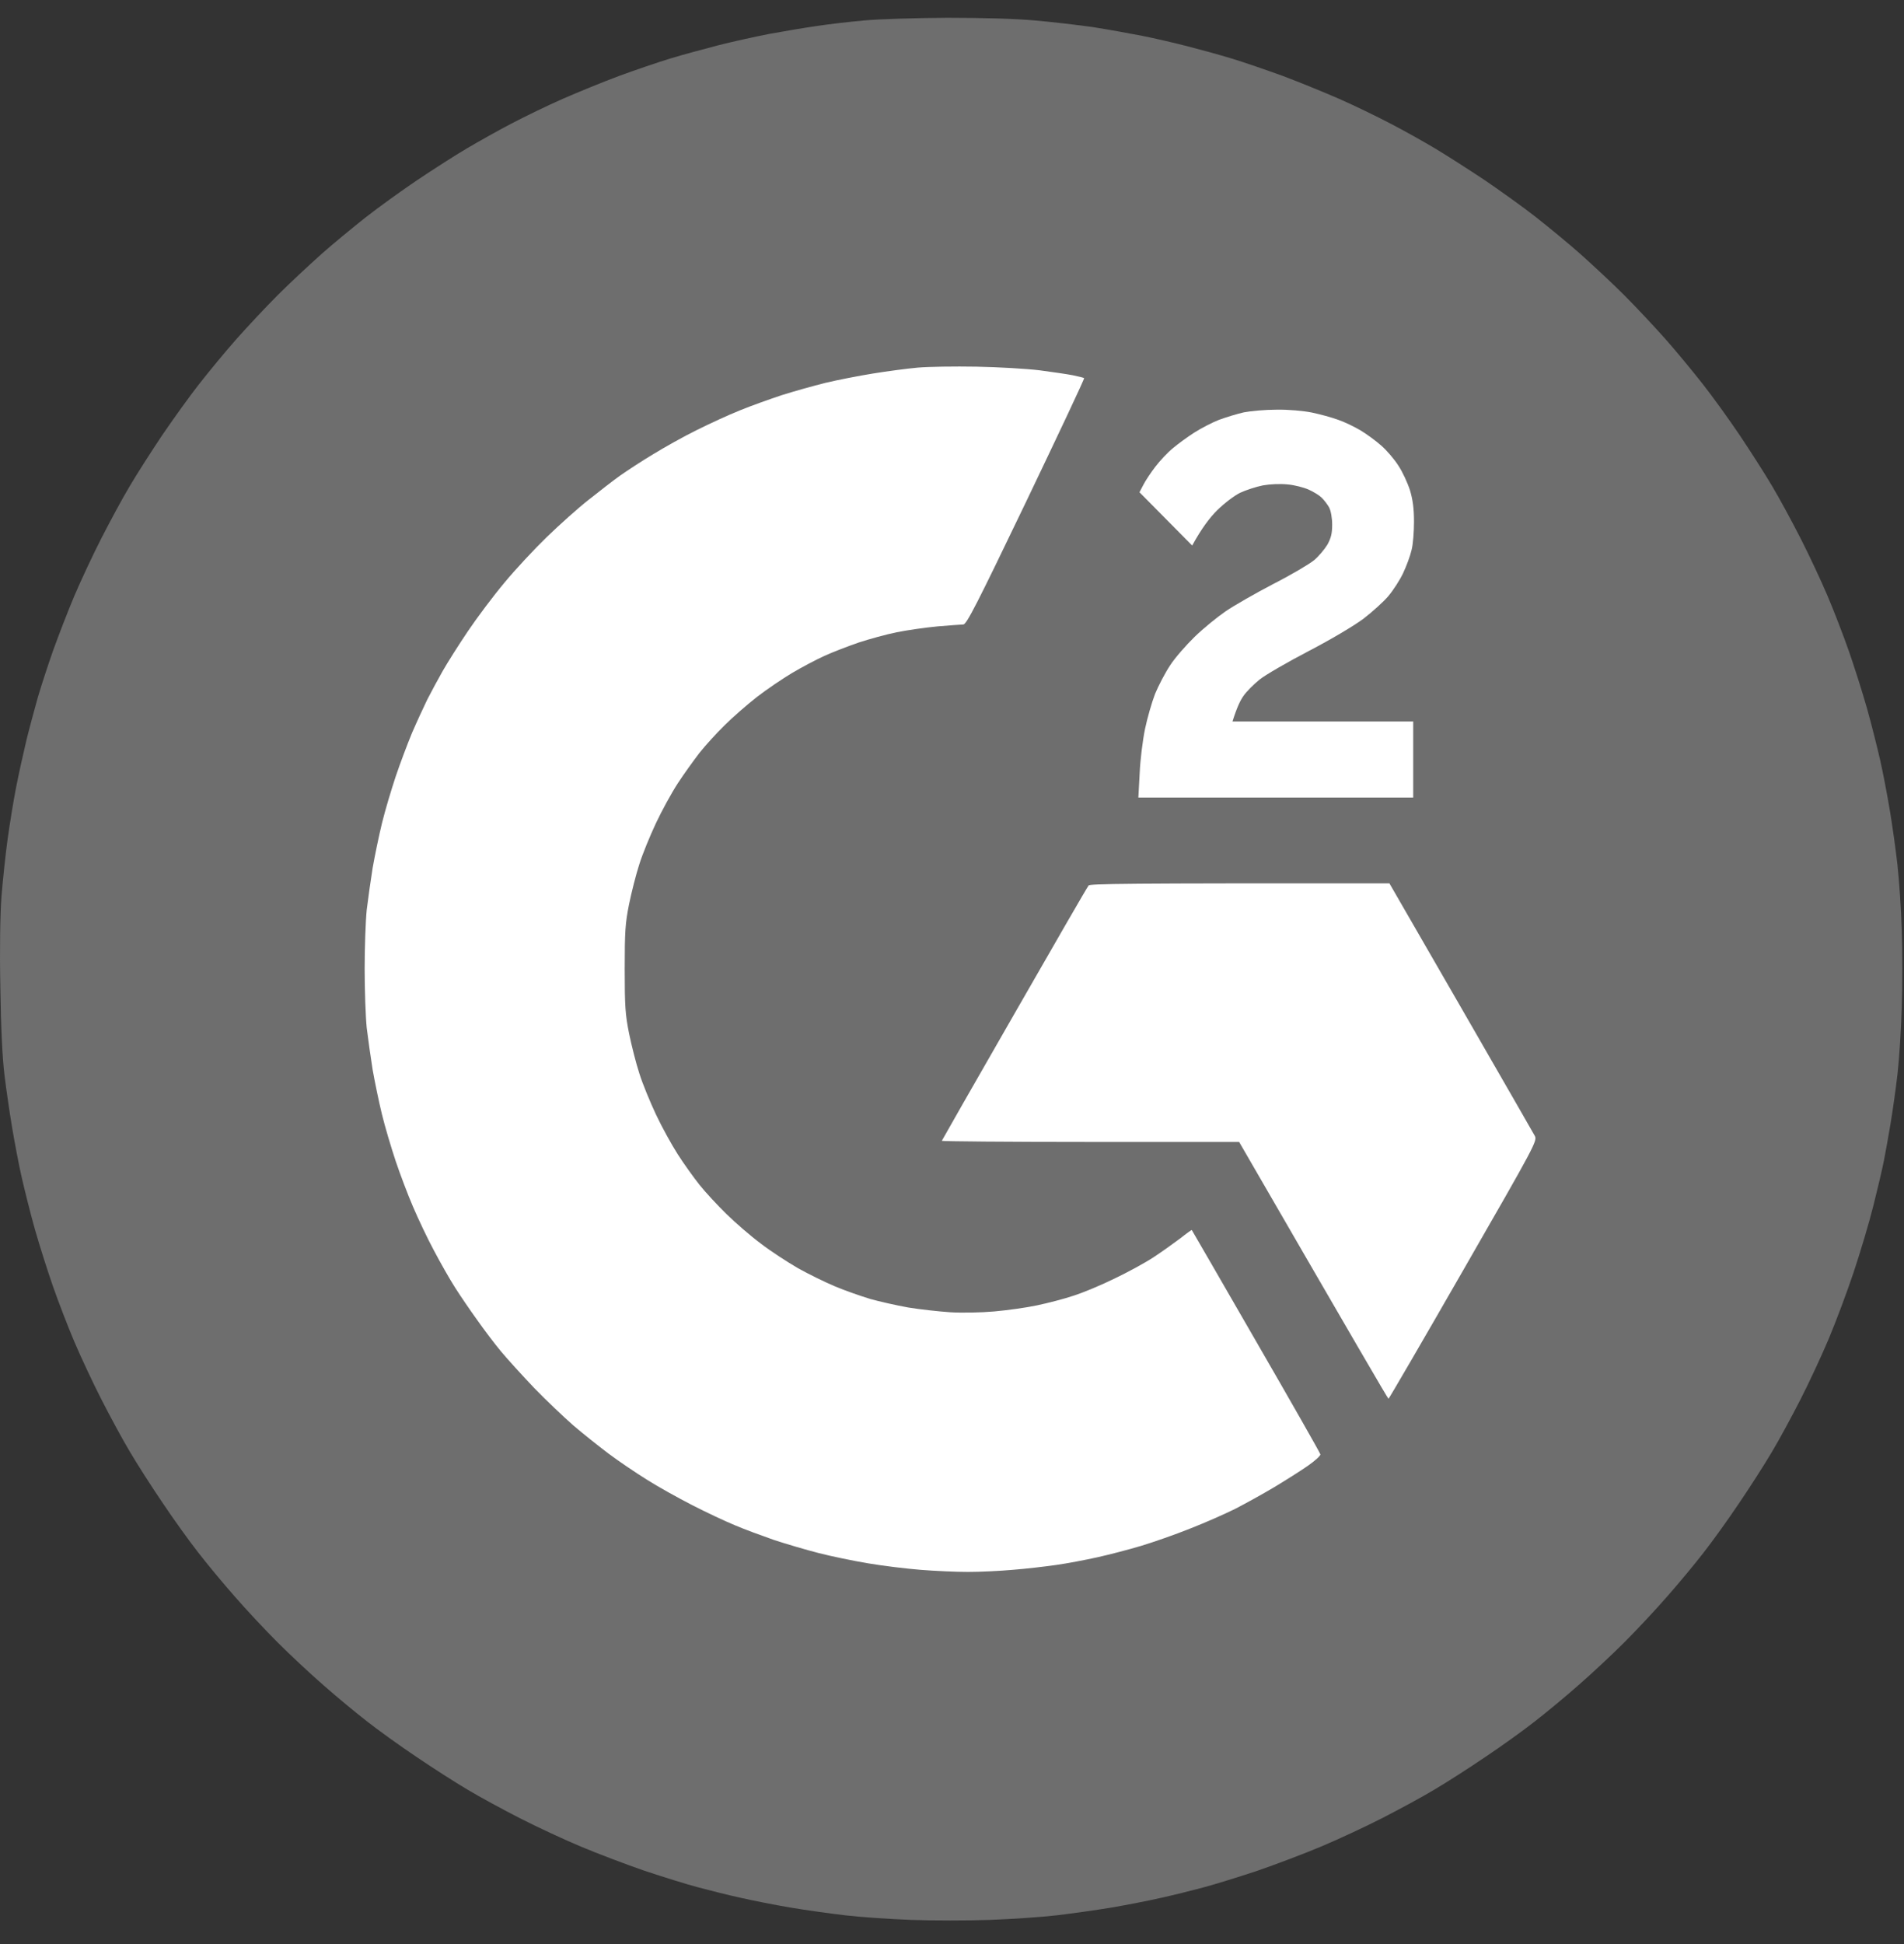<svg width="48" height="49" viewBox="0 0 48 49" fill="none" xmlns="http://www.w3.org/2000/svg">
<rect x="0" y="0" width="48" height="49" fill="#333333" stroke="none"/>
<path d="M20.568 0.659C20.87 0.611 21.422 0.548 21.791 0.515C22.161 0.481 23.101 0.452 23.878 0.448C24.765 0.448 25.59 0.471 26.084 0.515C26.52 0.553 27.177 0.63 27.546 0.682C27.916 0.74 28.477 0.841 28.793 0.903C29.11 0.965 29.618 1.085 29.92 1.162C30.223 1.239 30.731 1.378 31.047 1.474C31.364 1.57 31.944 1.771 32.342 1.915C32.736 2.064 33.373 2.322 33.757 2.49C34.141 2.658 34.721 2.941 35.052 3.114C35.383 3.286 35.891 3.569 36.179 3.742C36.467 3.914 37.028 4.274 37.426 4.538C37.819 4.806 38.404 5.224 38.721 5.473C39.037 5.722 39.546 6.139 39.848 6.408C40.15 6.677 40.649 7.142 40.951 7.444C41.253 7.746 41.718 8.245 41.987 8.547C42.255 8.849 42.672 9.357 42.922 9.674C43.171 9.99 43.589 10.57 43.857 10.968C44.121 11.362 44.49 11.937 44.668 12.239C44.85 12.541 45.171 13.136 45.387 13.558C45.603 13.98 45.91 14.637 46.073 15.02C46.236 15.404 46.476 16.027 46.61 16.411C46.744 16.795 46.95 17.442 47.066 17.85C47.181 18.257 47.329 18.852 47.401 19.168C47.473 19.485 47.579 20.046 47.641 20.415C47.703 20.784 47.79 21.398 47.833 21.782C47.876 22.165 47.929 22.913 47.943 23.446C47.962 23.983 47.962 24.855 47.943 25.388C47.929 25.925 47.881 26.673 47.838 27.056C47.794 27.44 47.713 28.011 47.66 28.327C47.607 28.644 47.531 29.066 47.492 29.262C47.454 29.459 47.334 29.967 47.228 30.389C47.123 30.811 46.898 31.564 46.73 32.068C46.562 32.571 46.279 33.324 46.102 33.746C45.924 34.168 45.603 34.858 45.387 35.28C45.171 35.702 44.85 36.297 44.668 36.599C44.49 36.901 44.116 37.486 43.838 37.894C43.565 38.301 43.162 38.862 42.946 39.136C42.735 39.409 42.322 39.908 42.03 40.239C41.742 40.57 41.253 41.092 40.951 41.394C40.649 41.696 40.126 42.186 39.795 42.473C39.464 42.766 38.965 43.178 38.692 43.389C38.419 43.605 37.858 44.008 37.45 44.281C37.042 44.559 36.457 44.933 36.155 45.111C35.853 45.293 35.258 45.614 34.836 45.83C34.414 46.046 33.723 46.367 33.301 46.544C32.879 46.722 32.155 46.995 31.695 47.154C31.234 47.307 30.616 47.499 30.328 47.575C30.04 47.652 29.561 47.772 29.273 47.834C28.985 47.901 28.419 48.012 28.026 48.079C27.628 48.146 27.004 48.232 26.635 48.276C26.266 48.319 25.508 48.371 24.957 48.391C24.4 48.41 23.508 48.41 22.966 48.391C22.424 48.371 21.681 48.319 21.312 48.276C20.942 48.232 20.314 48.146 19.921 48.079C19.523 48.012 18.967 47.901 18.674 47.834C18.381 47.772 17.912 47.652 17.619 47.575C17.326 47.499 16.712 47.307 16.252 47.154C15.792 46.995 15.068 46.722 14.646 46.544C14.223 46.367 13.533 46.046 13.111 45.83C12.689 45.614 12.094 45.293 11.792 45.111C11.49 44.933 10.905 44.559 10.497 44.281C10.089 44.008 9.528 43.605 9.255 43.389C8.982 43.178 8.483 42.766 8.152 42.473C7.821 42.186 7.298 41.696 6.996 41.394C6.694 41.092 6.205 40.57 5.917 40.239C5.625 39.908 5.212 39.409 5.001 39.136C4.785 38.862 4.382 38.301 4.109 37.894C3.831 37.486 3.457 36.901 3.279 36.599C3.097 36.297 2.776 35.702 2.56 35.28C2.344 34.858 2.037 34.201 1.874 33.818C1.711 33.434 1.471 32.811 1.337 32.427C1.203 32.044 0.997 31.396 0.881 30.989C0.766 30.581 0.618 29.986 0.546 29.67C0.474 29.353 0.368 28.792 0.306 28.423C0.244 28.054 0.157 27.459 0.114 27.104C0.061 26.682 0.023 25.91 0.009 24.899C-0.011 23.906 0.004 23.072 0.037 22.597C0.071 22.189 0.138 21.542 0.191 21.158C0.244 20.775 0.34 20.18 0.407 19.84C0.474 19.499 0.594 18.957 0.67 18.641C0.743 18.341 0.867 17.891 0.945 17.608L0.958 17.562C1.04 17.284 1.212 16.756 1.342 16.387C1.476 16.018 1.711 15.404 1.874 15.02C2.037 14.637 2.344 13.98 2.56 13.558C2.776 13.136 3.097 12.541 3.279 12.239C3.457 11.937 3.826 11.362 4.09 10.968C4.358 10.575 4.776 9.99 5.025 9.674C5.274 9.357 5.692 8.849 5.96 8.547C6.229 8.245 6.694 7.746 6.996 7.444C7.298 7.142 7.797 6.677 8.099 6.408C8.401 6.139 8.91 5.722 9.226 5.473C9.543 5.224 10.123 4.806 10.521 4.538C10.914 4.274 11.476 3.914 11.768 3.742C12.061 3.569 12.564 3.286 12.895 3.114C13.226 2.941 13.806 2.658 14.19 2.49C14.574 2.322 15.207 2.064 15.605 1.915C15.998 1.771 16.583 1.57 16.9 1.474C17.216 1.378 17.768 1.229 18.122 1.138C18.477 1.047 19.053 0.922 19.393 0.855C19.734 0.793 20.266 0.702 20.568 0.659Z" fill="#6E6E6E"/>
<path d="M22.007 9.415C22.362 9.357 22.87 9.29 23.134 9.266C23.398 9.242 24.065 9.232 24.621 9.242C25.172 9.252 25.887 9.295 26.204 9.333C26.52 9.376 26.899 9.429 27.043 9.458C27.187 9.487 27.316 9.52 27.331 9.53C27.345 9.544 26.683 10.944 25.868 12.647C24.631 15.222 24.367 15.74 24.285 15.74C24.233 15.74 23.94 15.764 23.638 15.788C23.336 15.816 22.87 15.883 22.607 15.936C22.343 15.989 21.911 16.109 21.648 16.195C21.384 16.286 20.995 16.435 20.784 16.531C20.573 16.627 20.204 16.823 19.969 16.962C19.734 17.102 19.331 17.375 19.082 17.567C18.832 17.763 18.463 18.085 18.267 18.281C18.065 18.478 17.782 18.79 17.633 18.977C17.49 19.163 17.24 19.509 17.087 19.744C16.933 19.979 16.684 20.434 16.535 20.751C16.387 21.067 16.195 21.532 16.118 21.782C16.036 22.031 15.921 22.487 15.859 22.789C15.763 23.268 15.749 23.479 15.749 24.419C15.749 25.359 15.763 25.57 15.859 26.049C15.921 26.352 16.036 26.807 16.118 27.056C16.195 27.306 16.387 27.771 16.535 28.087C16.684 28.404 16.933 28.855 17.087 29.095C17.24 29.334 17.485 29.675 17.633 29.862C17.782 30.049 18.089 30.38 18.314 30.6C18.54 30.821 18.928 31.157 19.178 31.343C19.427 31.535 19.849 31.809 20.113 31.962C20.377 32.111 20.799 32.317 21.048 32.422C21.297 32.528 21.7 32.667 21.935 32.739C22.17 32.806 22.602 32.902 22.895 32.955C23.187 33.003 23.657 33.055 23.95 33.075C24.242 33.094 24.741 33.084 25.062 33.055C25.388 33.027 25.873 32.959 26.141 32.902C26.415 32.844 26.827 32.739 27.067 32.657C27.307 32.581 27.767 32.389 28.098 32.226C28.429 32.068 28.87 31.828 29.081 31.689C29.292 31.55 29.594 31.334 29.753 31.214C29.911 31.089 30.045 30.993 30.045 31.003C30.05 31.008 30.779 32.269 31.666 33.808C32.553 35.343 33.282 36.623 33.287 36.657C33.297 36.685 33.153 36.82 32.966 36.949C32.779 37.079 32.4 37.318 32.112 37.491C31.829 37.659 31.388 37.903 31.134 38.033C30.875 38.162 30.362 38.388 29.992 38.532C29.623 38.68 29.072 38.872 28.769 38.963C28.467 39.054 27.968 39.184 27.666 39.251C27.364 39.318 26.889 39.409 26.611 39.447C26.333 39.486 25.849 39.543 25.532 39.567C25.216 39.596 24.707 39.62 24.405 39.62C24.103 39.62 23.561 39.596 23.206 39.567C22.851 39.539 22.257 39.467 21.887 39.404C21.518 39.342 20.957 39.227 20.64 39.145C20.324 39.064 19.816 38.915 19.513 38.815C19.211 38.709 18.765 38.546 18.53 38.445C18.295 38.349 17.806 38.119 17.451 37.937C17.096 37.755 16.578 37.467 16.3 37.29C16.022 37.117 15.59 36.825 15.341 36.638C15.092 36.45 14.689 36.129 14.454 35.928C14.219 35.722 13.773 35.3 13.471 34.988C13.168 34.671 12.79 34.254 12.627 34.058C12.463 33.861 12.195 33.506 12.027 33.266C11.854 33.027 11.605 32.662 11.471 32.451C11.336 32.24 11.097 31.818 10.938 31.516C10.775 31.214 10.54 30.715 10.411 30.413C10.281 30.111 10.085 29.593 9.974 29.262C9.864 28.931 9.706 28.404 9.629 28.087C9.552 27.771 9.447 27.263 9.394 26.961C9.346 26.659 9.279 26.184 9.245 25.906C9.217 25.628 9.193 24.961 9.193 24.419C9.193 23.877 9.217 23.211 9.245 22.933C9.279 22.654 9.346 22.18 9.394 21.878C9.447 21.576 9.552 21.067 9.629 20.751C9.706 20.434 9.864 19.907 9.974 19.576C10.085 19.245 10.272 18.751 10.387 18.473C10.507 18.195 10.68 17.821 10.771 17.634C10.867 17.447 11.039 17.125 11.159 16.915C11.279 16.703 11.567 16.248 11.797 15.908C12.027 15.567 12.44 15.016 12.718 14.685C12.991 14.354 13.475 13.836 13.787 13.534C14.104 13.227 14.574 12.805 14.838 12.599C15.101 12.388 15.456 12.114 15.629 11.99C15.801 11.87 16.171 11.625 16.459 11.453C16.741 11.28 17.235 11.002 17.557 10.844C17.883 10.681 18.372 10.455 18.65 10.345C18.928 10.23 19.403 10.062 19.705 9.961C20.007 9.865 20.506 9.726 20.808 9.65C21.11 9.578 21.652 9.472 22.007 9.415Z" fill="white"/>
<path d="M30.736 10.58C30.908 10.518 31.186 10.431 31.359 10.393C31.532 10.359 31.901 10.326 32.184 10.326C32.486 10.321 32.855 10.355 33.071 10.398C33.278 10.441 33.575 10.522 33.733 10.58C33.891 10.633 34.146 10.757 34.299 10.848C34.453 10.94 34.688 11.112 34.822 11.232C34.961 11.352 35.153 11.577 35.253 11.736C35.359 11.894 35.488 12.177 35.546 12.359C35.618 12.599 35.647 12.824 35.647 13.15C35.647 13.4 35.623 13.726 35.584 13.87C35.551 14.013 35.455 14.272 35.373 14.445C35.292 14.618 35.124 14.877 35.004 15.02C34.884 15.164 34.596 15.423 34.371 15.596C34.126 15.778 33.56 16.114 32.99 16.411C32.457 16.689 31.901 17.01 31.752 17.13C31.604 17.25 31.422 17.432 31.35 17.538C31.273 17.643 31.182 17.83 31.071 18.185H35.627V20.103H28.698L28.731 19.494C28.745 19.154 28.808 18.655 28.865 18.377C28.923 18.099 29.038 17.701 29.119 17.49C29.206 17.279 29.374 16.958 29.498 16.771C29.618 16.584 29.901 16.262 30.117 16.051C30.338 15.836 30.693 15.548 30.904 15.404C31.115 15.26 31.652 14.953 32.102 14.718C32.553 14.488 33.014 14.215 33.129 14.119C33.244 14.023 33.393 13.845 33.465 13.726C33.556 13.558 33.584 13.447 33.584 13.222C33.584 13.054 33.551 12.872 33.508 12.791C33.465 12.714 33.378 12.599 33.316 12.541C33.258 12.484 33.11 12.393 32.99 12.34C32.87 12.287 32.635 12.225 32.462 12.21C32.275 12.191 32.026 12.201 31.839 12.234C31.666 12.268 31.407 12.354 31.263 12.421C31.115 12.493 30.865 12.685 30.683 12.863C30.51 13.035 30.299 13.304 30.055 13.75L28.726 12.407L28.827 12.215C28.88 12.11 29.019 11.903 29.129 11.76C29.239 11.616 29.436 11.405 29.566 11.299C29.695 11.189 29.94 11.011 30.112 10.901C30.285 10.791 30.563 10.647 30.736 10.58Z" fill="white"/>
<path d="M25.571 25.556C26.573 23.81 27.412 22.352 27.441 22.324V22.319C27.474 22.276 28.295 22.261 35.028 22.266L36.826 25.383L37.103 25.864C37.967 27.364 38.657 28.564 38.692 28.629C38.759 28.754 38.711 28.845 36.894 32.005C35.867 33.794 35.018 35.252 35.004 35.256C34.99 35.256 34.141 33.799 31.239 28.783H27.484C25.422 28.783 23.739 28.768 23.743 28.754C23.748 28.74 24.568 27.301 25.571 25.556Z" fill="white"/>
</svg>
